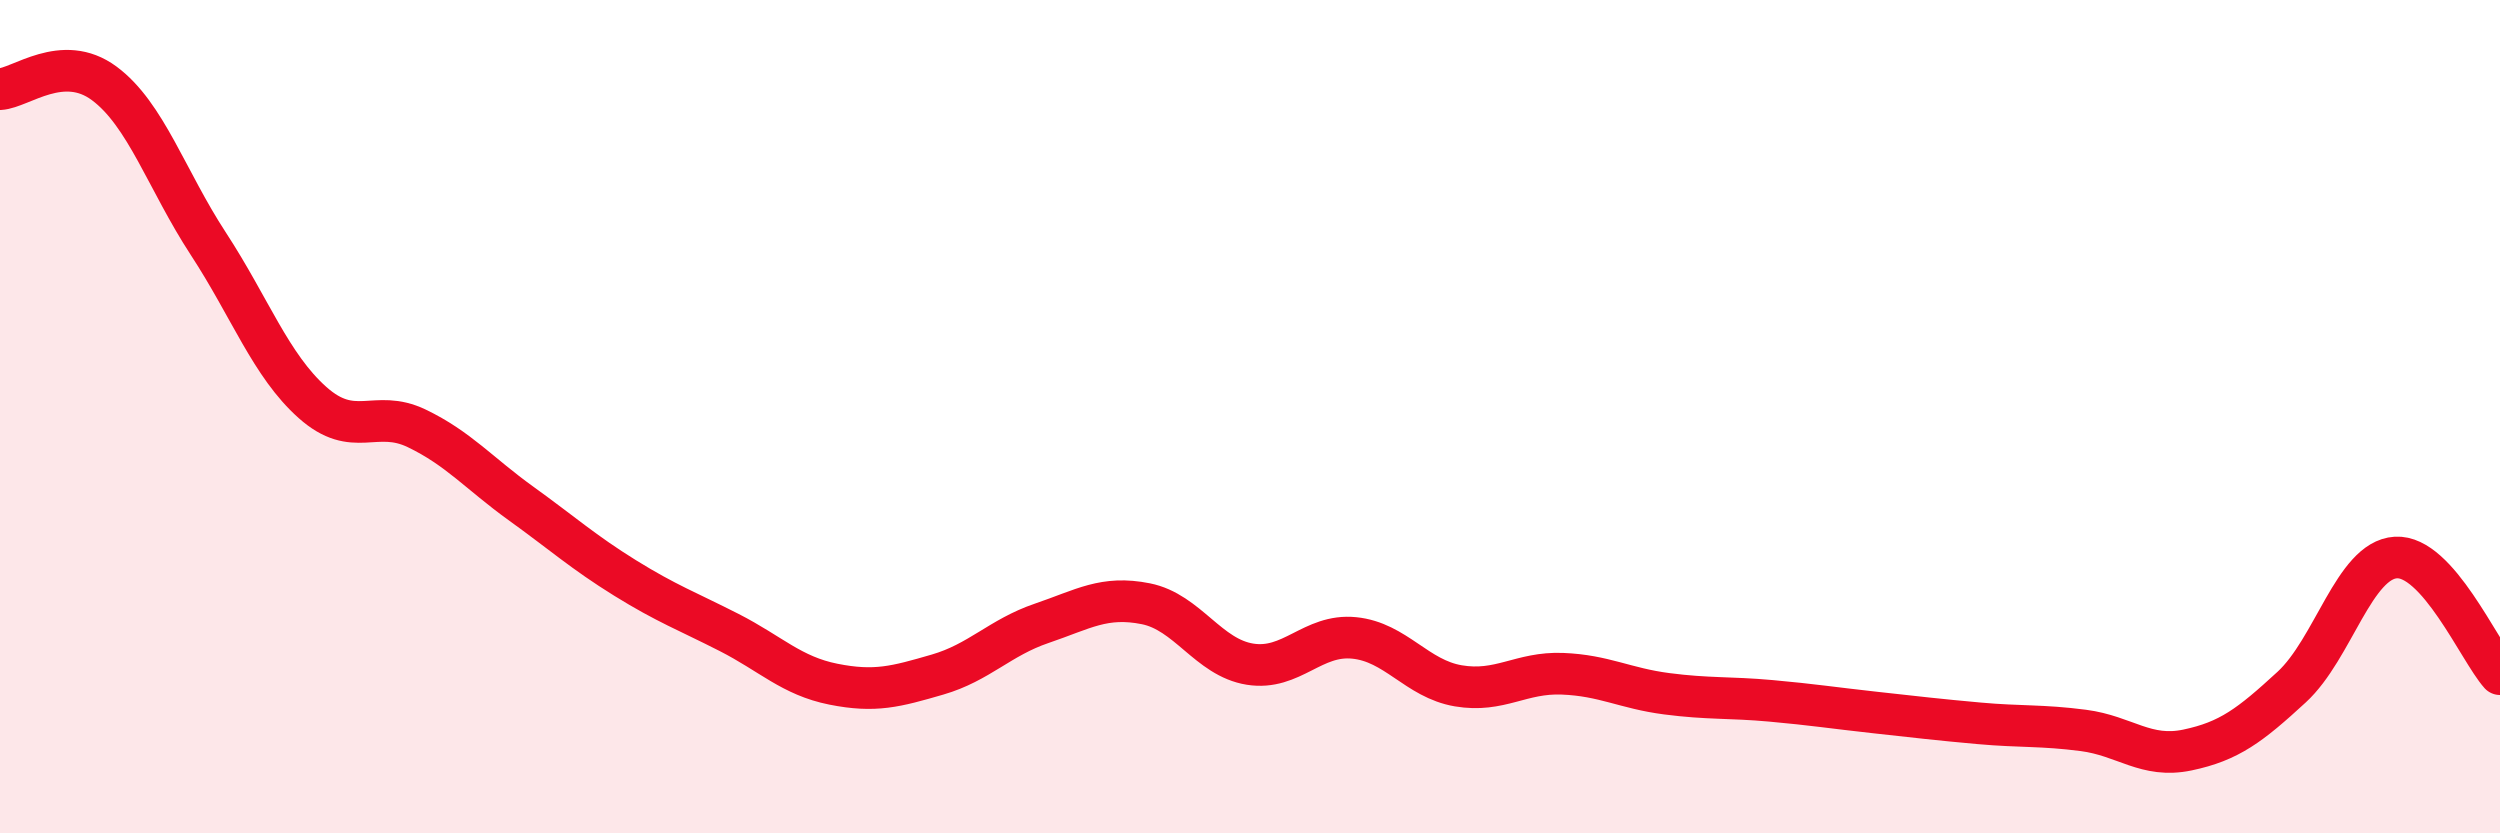
    <svg width="60" height="20" viewBox="0 0 60 20" xmlns="http://www.w3.org/2000/svg">
      <path
        d="M 0,2.14 C 0.5,2.11 1.5,1.26 2.5,2 C 3.5,2.74 4,4.32 5,5.85 C 6,7.38 6.5,8.77 7.5,9.66 C 8.5,10.55 9,9.8 10,10.28 C 11,10.76 11.5,11.36 12.5,12.08 C 13.5,12.8 14,13.25 15,13.87 C 16,14.49 16.5,14.67 17.5,15.18 C 18.5,15.69 19,16.22 20,16.42 C 21,16.62 21.5,16.48 22.5,16.19 C 23.5,15.9 24,15.3 25,14.96 C 26,14.62 26.5,14.29 27.5,14.49 C 28.5,14.69 29,15.78 30,15.94 C 31,16.1 31.5,15.21 32.5,15.31 C 33.5,15.41 34,16.29 35,16.46 C 36,16.63 36.5,16.13 37.5,16.17 C 38.5,16.21 39,16.52 40,16.65 C 41,16.78 41.5,16.73 42.5,16.82 C 43.5,16.91 44,16.99 45,17.1 C 46,17.21 46.5,17.27 47.5,17.36 C 48.5,17.45 49,17.4 50,17.53 C 51,17.66 51.5,18.21 52.5,18 C 53.5,17.79 54,17.41 55,16.49 C 56,15.57 56.5,13.44 57.5,13.38 C 58.5,13.32 59.5,15.62 60,16.18L60 20L0 20Z"
        fill="#EB0A25"
        opacity="0.1"
        stroke-linecap="round"
        stroke-linejoin="round"
      />
      <path
        d="M 0,2.14 C 0.5,2.11 1.5,1.26 2.5,2 C 3.5,2.74 4,4.32 5,5.85 C 6,7.38 6.5,8.77 7.5,9.66 C 8.5,10.55 9,9.8 10,10.28 C 11,10.76 11.5,11.36 12.5,12.08 C 13.5,12.8 14,13.25 15,13.87 C 16,14.49 16.5,14.67 17.5,15.18 C 18.5,15.69 19,16.22 20,16.42 C 21,16.62 21.5,16.48 22.5,16.19 C 23.5,15.9 24,15.3 25,14.96 C 26,14.62 26.5,14.29 27.5,14.49 C 28.5,14.69 29,15.78 30,15.94 C 31,16.1 31.5,15.21 32.5,15.31 C 33.5,15.41 34,16.29 35,16.46 C 36,16.63 36.5,16.13 37.5,16.17 C 38.5,16.21 39,16.52 40,16.65 C 41,16.78 41.5,16.73 42.5,16.82 C 43.5,16.91 44,16.99 45,17.1 C 46,17.21 46.5,17.27 47.5,17.36 C 48.5,17.45 49,17.4 50,17.53 C 51,17.66 51.5,18.21 52.5,18 C 53.5,17.79 54,17.41 55,16.49 C 56,15.57 56.5,13.44 57.5,13.38 C 58.5,13.32 59.5,15.62 60,16.18"
        stroke="#EB0A25"
        stroke-width="1"
        fill="none"
        stroke-linecap="round"
        stroke-linejoin="round"
      />
    </svg>
  